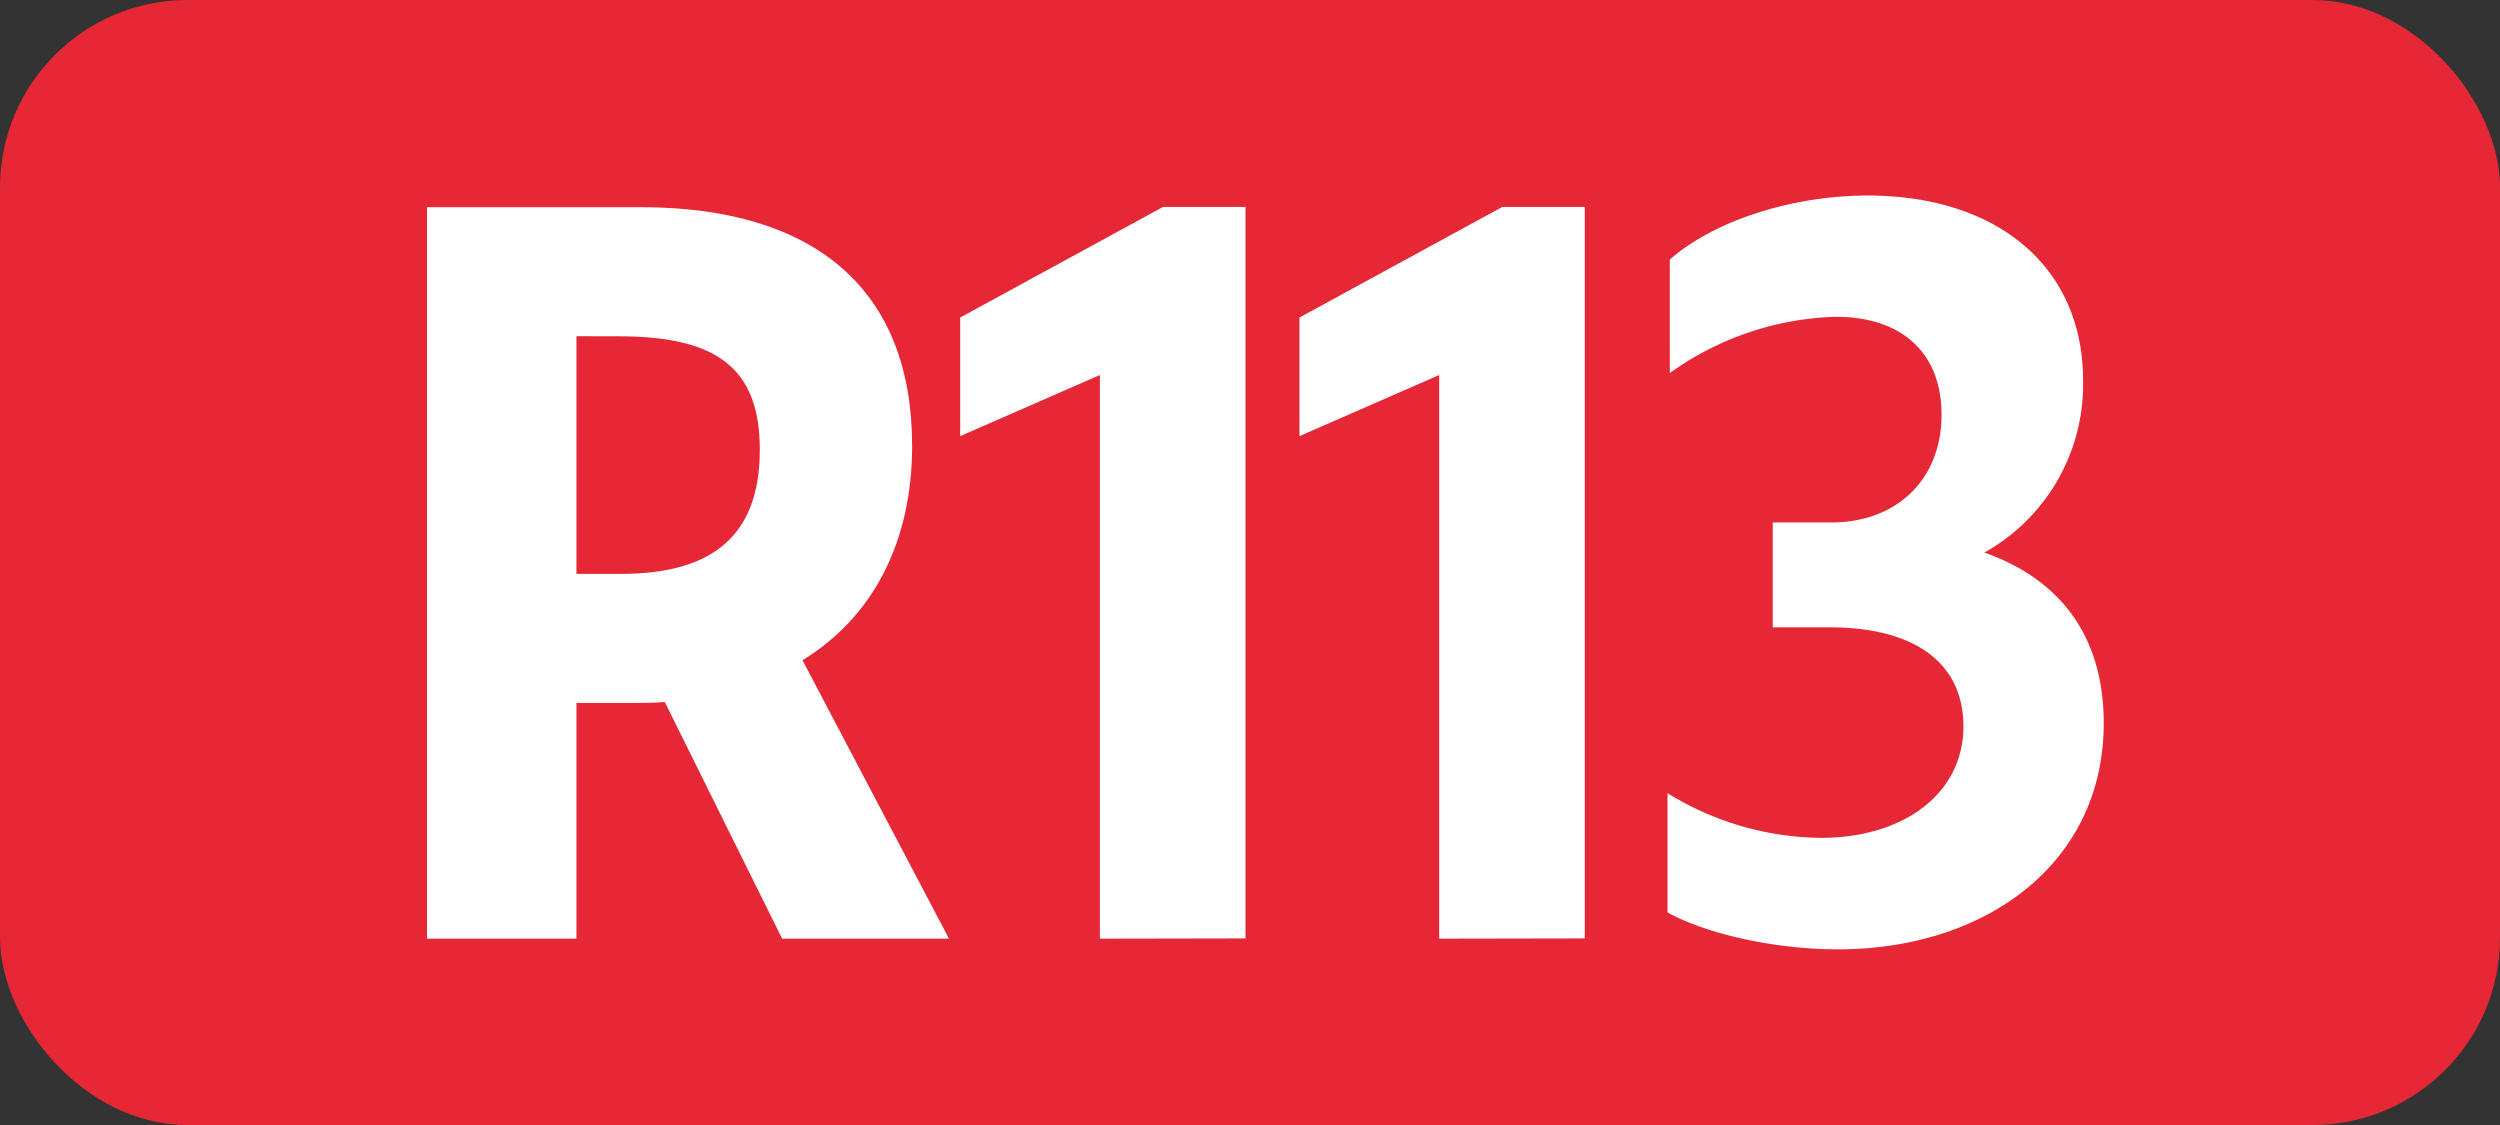 <svg id="Calque_1" data-name="Calque 1" xmlns="http://www.w3.org/2000/svg" viewBox="0 0 283.46 127.56"><rect x="0" y="0" width="283.46" height="127.56" fill="#333333" stroke="none"/><defs><style>.cls-1{fill:#e62735;}.cls-2{fill:#fff;}.cls-3{fill:none;stroke:#1d1d1b;stroke-miterlimit:10;stroke-width:0.1px;stroke-dasharray:1.2;}</style></defs><rect class="cls-1" width="283.46" height="127.56" rx="21.26"/><path class="cls-2" d="M48.42,23.49h24.2c19.8,0,30.8,9.35,30.8,27.06,0,11-4.51,19.47-12.43,24.31l16.61,31.57H88.68L75.37,79.59c-1.1.11-2.2.11-3.41.11h-6.6v26.73H48.42ZM65.36,38.12V65.07h5C81,65.07,86.15,60.56,86.15,51c0-9.24-4.84-12.87-16-12.87Z"/><path class="cls-2" d="M124.71,106.43V42.52l-15.84,6.93V36l23-12.54h9.35v82.94Z"/><path class="cls-2" d="M163.18,106.43V42.52l-15.84,6.93V36l23-12.54h9.35v82.94Z"/><path class="cls-2" d="M189.07,103.46V89.93A33.63,33.63,0,0,0,206.45,95c9.46,0,16.17-5.06,16.17-12.65,0-7-5.28-11.22-15.18-11.22H201V59.24h6.6c7.59,0,12.54-5,12.54-12.21,0-6.93-4.4-11.11-12-11.11a33.9,33.9,0,0,0-18.81,6.38V29.43c5-4.4,13.86-7.26,22.44-7.26,14.52,0,24.42,7.92,24.42,21A21.85,21.85,0,0,1,225,62.65c8.69,3.08,13.53,9.57,13.53,19.36,0,15.84-13.31,25.63-30.14,25.63C201.17,107.64,193.47,105.88,189.07,103.46Z"/><path class="cls-3" d="M51.1,36.85"/><path class="cls-3" d="M51.1,0"/><path class="cls-3" d="M51.1,36.85"/><path class="cls-3" d="M51.1,0"/></svg>